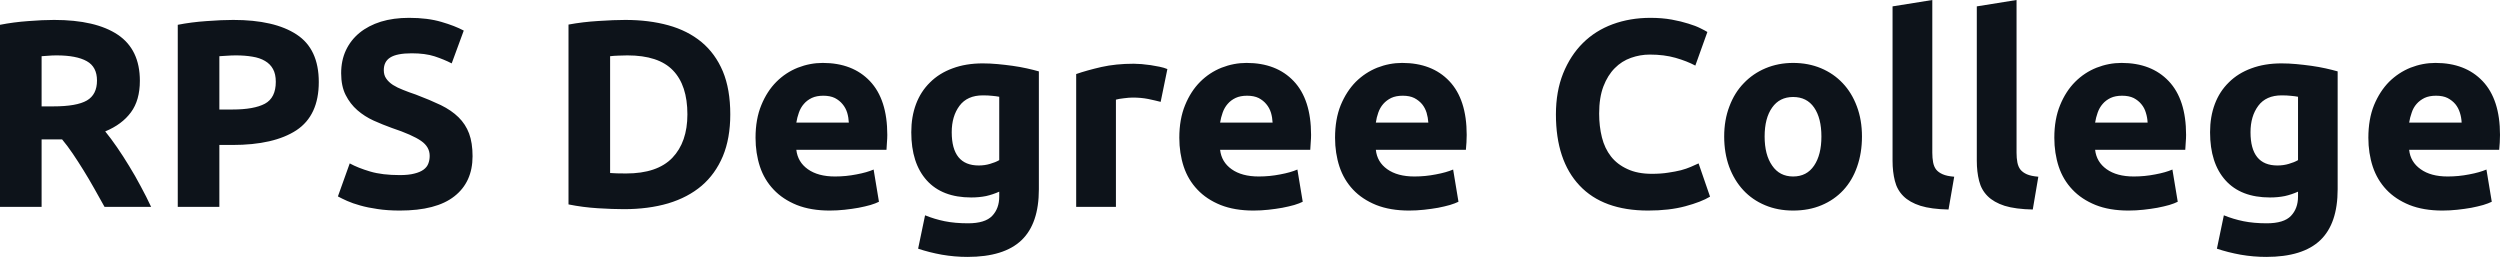 <svg fill="#0D131A" viewBox="0 0 215.74 22.172" height="100%" width="100%" xmlns="http://www.w3.org/2000/svg"><path preserveAspectRatio="none" d="M4.67 1.72L4.67 1.72Q8.26 1.72 10.17 3.00Q12.07 4.28 12.07 6.97L12.07 6.97Q12.07 8.65 11.30 9.69Q10.53 10.74 9.08 11.34L9.08 11.34Q9.57 11.94 10.10 12.71Q10.63 13.48 11.14 14.32Q11.66 15.16 12.14 16.07Q12.63 16.97 13.04 17.85L13.04 17.85L9.02 17.85Q8.58 17.07 8.13 16.26Q7.68 15.46 7.21 14.70Q6.74 13.94 6.28 13.26Q5.82 12.58 5.36 12.03L5.36 12.03L3.59 12.03L3.59 17.85L0 17.85L0 2.14Q1.17 1.91 2.43 1.82Q3.68 1.72 4.67 1.72ZM4.88 4.78L4.88 4.78Q4.49 4.78 4.17 4.81Q3.86 4.83 3.59 4.85L3.59 4.85L3.59 9.18L4.60 9.18Q6.62 9.18 7.50 8.67Q8.37 8.16 8.37 6.95L8.37 6.95Q8.37 5.77 7.49 5.28Q6.60 4.78 4.88 4.78ZM20.13 1.72L20.13 1.72Q23.69 1.72 25.60 2.98Q27.51 4.23 27.51 7.08L27.51 7.08Q27.51 9.96 25.58 11.24Q23.64 12.51 20.06 12.51L20.06 12.51L18.93 12.51L18.93 17.85L15.34 17.85L15.34 2.14Q16.51 1.91 17.82 1.82Q19.14 1.72 20.13 1.72ZM20.36 4.78L20.36 4.78Q19.96 4.78 19.58 4.81Q19.20 4.83 18.93 4.85L18.93 4.85L18.93 9.45L20.06 9.45Q21.92 9.45 22.86 8.95Q23.80 8.44 23.80 7.06L23.80 7.06Q23.80 6.39 23.56 5.96Q23.32 5.52 22.87 5.26Q22.42 4.99 21.78 4.89Q21.14 4.78 20.36 4.78ZM34.50 15.11L34.50 15.11Q35.26 15.11 35.75 14.98Q36.25 14.86 36.55 14.64Q36.85 14.42 36.96 14.12Q37.08 13.82 37.08 13.45L37.08 13.45Q37.08 12.67 36.34 12.16Q35.60 11.64 33.81 11.04L33.81 11.04Q33.03 10.76 32.25 10.41Q31.46 10.05 30.84 9.51Q30.22 8.97 29.83 8.20Q29.44 7.43 29.44 6.32L29.44 6.32Q29.44 5.22 29.85 4.34Q30.27 3.45 31.03 2.83Q31.79 2.21 32.87 1.87Q33.95 1.54 35.30 1.54L35.30 1.54Q36.91 1.54 38.09 1.89Q39.26 2.23 40.02 2.64L40.02 2.64L38.98 5.47Q38.32 5.13 37.50 4.86Q36.69 4.60 35.53 4.60L35.53 4.60Q34.25 4.60 33.68 4.96Q33.12 5.31 33.12 6.05L33.12 6.05Q33.12 6.49 33.33 6.78Q33.53 7.08 33.91 7.33Q34.29 7.57 34.79 7.76Q35.28 7.96 35.88 8.16L35.88 8.16Q37.12 8.63 38.04 9.07Q38.96 9.52 39.57 10.12Q40.18 10.72 40.48 11.52Q40.78 12.33 40.78 13.48L40.78 13.48Q40.78 15.71 39.21 16.94Q37.65 18.17 34.50 18.17L34.50 18.17Q33.44 18.17 32.59 18.04Q31.74 17.92 31.08 17.73Q30.43 17.55 29.96 17.34Q29.49 17.13 29.16 16.95L29.16 16.95L30.18 14.10Q30.89 14.49 31.94 14.80Q32.98 15.11 34.50 15.11ZM52.65 4.85L52.65 14.93Q52.90 14.95 53.23 14.96Q53.57 14.97 54.03 14.97L54.03 14.97Q56.72 14.97 58.02 13.62Q59.32 12.26 59.32 9.87L59.32 9.87Q59.32 7.36 58.07 6.07Q56.83 4.78 54.14 4.78L54.14 4.78Q53.77 4.78 53.38 4.80Q52.99 4.81 52.65 4.85L52.65 4.85ZM63.02 9.87L63.02 9.87Q63.02 11.94 62.38 13.48Q61.73 15.02 60.55 16.03Q59.36 17.04 57.66 17.55Q55.96 18.05 53.84 18.05L53.84 18.05Q52.88 18.05 51.59 17.97Q50.30 17.89 49.06 17.64L49.06 17.64L49.06 2.12Q50.30 1.89 51.65 1.81Q52.99 1.72 53.96 1.72L53.96 1.72Q56.00 1.72 57.67 2.18Q59.34 2.64 60.54 3.63Q61.73 4.62 62.38 6.16Q63.02 7.70 63.02 9.87ZM65.20 11.89L65.20 11.89Q65.20 10.28 65.70 9.07Q66.19 7.87 67.00 7.06Q67.80 6.26 68.85 5.84Q69.90 5.43 71.00 5.43L71.00 5.43Q73.58 5.43 75.07 7.00Q76.57 8.58 76.57 11.64L76.57 11.64Q76.57 11.94 76.54 12.29Q76.52 12.65 76.50 12.93L76.50 12.93L68.72 12.93Q68.84 13.98 69.71 14.60Q70.59 15.23 72.06 15.23L72.06 15.23Q73.00 15.23 73.91 15.05Q74.82 14.88 75.39 14.63L75.39 14.63L75.85 17.41Q75.58 17.55 75.12 17.69Q74.66 17.82 74.09 17.93Q73.53 18.03 72.89 18.10Q72.24 18.17 71.60 18.17L71.60 18.17Q69.97 18.17 68.76 17.69Q67.55 17.20 66.76 16.36Q65.96 15.52 65.58 14.38Q65.20 13.22 65.20 11.89ZM68.72 10.58L73.25 10.58Q73.23 10.14 73.11 9.73Q72.98 9.31 72.71 8.99Q72.45 8.67 72.05 8.46Q71.64 8.26 71.05 8.26L71.05 8.26Q70.47 8.26 70.06 8.45Q69.64 8.65 69.37 8.97Q69.09 9.29 68.94 9.72Q68.79 10.14 68.72 10.58L68.72 10.58ZM82.13 11.41L82.13 11.41Q82.13 14.28 84.46 14.28L84.46 14.28Q84.98 14.28 85.44 14.14Q85.90 14.01 86.23 13.82L86.23 13.82L86.23 8.35Q85.97 8.30 85.63 8.27Q85.28 8.23 84.82 8.23L84.82 8.23Q83.47 8.23 82.80 9.13Q82.13 10.03 82.13 11.41ZM89.65 6.16L89.65 16.33Q89.65 19.30 88.15 20.73Q86.64 22.17 83.49 22.17L83.49 22.17Q82.39 22.17 81.28 21.98Q80.18 21.78 79.23 21.46L79.23 21.46L79.83 18.58Q80.64 18.91 81.52 19.09Q82.41 19.27 83.54 19.27L83.54 19.27Q85.01 19.27 85.62 18.63Q86.23 17.99 86.23 16.97L86.23 16.97L86.23 16.54Q85.67 16.79 85.09 16.92Q84.50 17.04 83.81 17.04L83.81 17.04Q81.30 17.04 79.97 15.56Q78.64 14.08 78.64 11.41L78.64 11.41Q78.64 10.07 79.05 8.98Q79.46 7.89 80.26 7.11Q81.05 6.32 82.20 5.90Q83.35 5.47 84.80 5.47L84.80 5.47Q85.42 5.47 86.08 5.53Q86.73 5.59 87.38 5.68Q88.02 5.77 88.61 5.90Q89.19 6.03 89.65 6.16L89.65 6.16ZM100.74 5.96L100.16 8.79Q99.70 8.67 99.08 8.54Q98.46 8.42 97.75 8.42L97.75 8.42Q97.43 8.42 96.98 8.48Q96.53 8.53 96.30 8.60L96.30 8.60L96.30 17.85L92.87 17.85L92.87 6.39Q93.79 6.07 95.05 5.78Q96.30 5.50 97.84 5.50L97.84 5.50Q98.12 5.50 98.51 5.53Q98.90 5.57 99.29 5.62Q99.68 5.68 100.07 5.76Q100.46 5.84 100.74 5.96L100.74 5.96ZM101.77 11.89L101.77 11.89Q101.77 10.28 102.27 9.07Q102.76 7.87 103.57 7.06Q104.37 6.26 105.42 5.84Q106.47 5.43 107.57 5.43L107.57 5.43Q110.15 5.43 111.64 7.00Q113.14 8.58 113.14 11.64L113.14 11.64Q113.14 11.94 113.11 12.29Q113.09 12.65 113.07 12.93L113.07 12.93L105.29 12.93Q105.41 13.98 106.28 14.60Q107.16 15.23 108.63 15.23L108.63 15.23Q109.57 15.23 110.48 15.05Q111.39 14.88 111.96 14.63L111.96 14.63L112.42 17.41Q112.15 17.55 111.69 17.69Q111.23 17.82 110.66 17.93Q110.10 18.03 109.46 18.10Q108.81 18.17 108.17 18.17L108.17 18.17Q106.54 18.17 105.33 17.69Q104.12 17.20 103.33 16.36Q102.53 15.52 102.15 14.38Q101.77 13.22 101.77 11.89ZM105.29 10.58L109.82 10.58Q109.80 10.14 109.68 9.73Q109.55 9.31 109.28 8.99Q109.02 8.67 108.62 8.46Q108.21 8.26 107.62 8.26L107.62 8.26Q107.04 8.26 106.63 8.45Q106.21 8.65 105.94 8.97Q105.66 9.29 105.51 9.72Q105.36 10.14 105.29 10.58L105.29 10.58ZM115.21 11.89L115.21 11.89Q115.21 10.28 115.70 9.07Q116.20 7.87 117.00 7.06Q117.81 6.26 118.85 5.84Q119.90 5.43 121.00 5.43L121.00 5.43Q123.58 5.43 125.07 7.00Q126.57 8.58 126.57 11.64L126.57 11.64Q126.57 11.94 126.55 12.29Q126.52 12.65 126.50 12.93L126.50 12.93L118.73 12.93Q118.84 13.98 119.71 14.60Q120.59 15.23 122.06 15.23L122.06 15.23Q123.00 15.23 123.91 15.05Q124.82 14.88 125.40 14.63L125.40 14.63L125.86 17.41Q125.58 17.55 125.12 17.69Q124.66 17.82 124.10 17.93Q123.53 18.03 122.89 18.10Q122.24 18.17 121.60 18.17L121.60 18.17Q119.97 18.17 118.76 17.69Q117.55 17.20 116.76 16.36Q115.97 15.52 115.59 14.38Q115.21 13.22 115.21 11.89ZM118.73 10.58L123.26 10.58Q123.23 10.14 123.11 9.73Q122.98 9.31 122.72 8.99Q122.45 8.67 122.05 8.46Q121.65 8.26 121.05 8.26L121.05 8.26Q120.47 8.26 120.06 8.45Q119.65 8.65 119.37 8.97Q119.09 9.29 118.94 9.72Q118.79 10.14 118.73 10.58L118.73 10.58ZM142.23 18.17L142.23 18.17Q138.34 18.17 136.31 16.01Q134.27 13.85 134.27 9.87L134.27 9.87Q134.27 7.89 134.89 6.34Q135.52 4.78 136.60 3.71Q137.68 2.64 139.17 2.09Q140.67 1.54 142.42 1.54L142.42 1.54Q143.43 1.54 144.26 1.69Q145.08 1.84 145.70 2.04Q146.33 2.23 146.74 2.44Q147.15 2.64 147.34 2.76L147.34 2.76L146.30 5.66Q145.57 5.27 144.59 4.99Q143.61 4.71 142.37 4.71L142.37 4.71Q141.54 4.71 140.75 4.99Q139.95 5.27 139.35 5.88Q138.74 6.49 138.37 7.45Q138 8.42 138 9.80L138 9.80Q138 10.90 138.24 11.86Q138.48 12.81 139.02 13.50Q139.56 14.19 140.44 14.59Q141.31 15.00 142.55 15.00L142.55 15.00Q143.34 15.00 143.96 14.90Q144.58 14.81 145.06 14.69Q145.54 14.56 145.91 14.40Q146.28 14.24 146.58 14.10L146.58 14.10L147.57 16.97Q146.81 17.43 145.43 17.80Q144.05 18.17 142.23 18.17ZM160.68 11.78L160.68 11.78Q160.68 13.20 160.26 14.39Q159.85 15.57 159.07 16.41Q158.29 17.25 157.19 17.71Q156.10 18.17 154.74 18.17L154.74 18.17Q153.41 18.17 152.32 17.71Q151.22 17.25 150.44 16.41Q149.66 15.57 149.22 14.39Q148.79 13.20 148.79 11.78L148.79 11.78Q148.79 10.35 149.24 9.18Q149.68 8.00 150.48 7.18Q151.27 6.35 152.36 5.89Q153.46 5.43 154.74 5.43L154.74 5.43Q156.05 5.43 157.15 5.89Q158.24 6.35 159.02 7.18Q159.80 8.00 160.24 9.18Q160.68 10.35 160.68 11.78ZM157.18 11.78L157.18 11.78Q157.18 10.19 156.55 9.28Q155.92 8.37 154.74 8.37L154.74 8.37Q153.57 8.37 152.93 9.28Q152.28 10.19 152.28 11.78L152.28 11.78Q152.28 13.36 152.93 14.29Q153.57 15.23 154.74 15.23L154.74 15.23Q155.92 15.23 156.55 14.29Q157.18 13.36 157.18 11.78ZM168.64 15.25L168.15 18.08Q166.66 18.05 165.73 17.76Q164.79 17.46 164.25 16.92Q163.71 16.38 163.52 15.61Q163.32 14.83 163.32 13.87L163.32 13.87L163.32 0.55L166.75 0L166.75 13.18Q166.75 13.64 166.82 14.01Q166.89 14.38 167.08 14.63Q167.28 14.88 167.65 15.04Q168.01 15.20 168.64 15.25L168.64 15.25ZM175.90 15.25L175.42 18.08Q173.93 18.05 172.99 17.76Q172.06 17.46 171.52 16.92Q170.98 16.38 170.79 15.61Q170.59 14.83 170.59 13.87L170.59 13.87L170.59 0.55L174.02 0L174.02 13.18Q174.02 13.64 174.09 14.01Q174.16 14.38 174.35 14.63Q174.55 14.88 174.91 15.04Q175.28 15.20 175.90 15.25L175.90 15.25ZM177.28 11.89L177.28 11.89Q177.28 10.28 177.78 9.07Q178.27 7.87 179.08 7.06Q179.88 6.26 180.93 5.84Q181.98 5.43 183.08 5.43L183.08 5.43Q185.66 5.43 187.15 7.00Q188.65 8.58 188.65 11.64L188.65 11.64Q188.65 11.94 188.62 12.29Q188.60 12.65 188.58 12.93L188.58 12.93L180.80 12.93Q180.92 13.98 181.79 14.60Q182.67 15.23 184.14 15.23L184.14 15.23Q185.08 15.23 185.99 15.05Q186.90 14.88 187.47 14.63L187.47 14.63L187.93 17.41Q187.66 17.55 187.20 17.69Q186.74 17.82 186.17 17.93Q185.61 18.03 184.97 18.10Q184.32 18.17 183.68 18.17L183.68 18.17Q182.04 18.17 180.84 17.69Q179.63 17.20 178.84 16.36Q178.04 15.52 177.66 14.38Q177.28 13.22 177.28 11.89ZM180.80 10.58L185.33 10.58Q185.31 10.14 185.18 9.73Q185.06 9.31 184.79 8.99Q184.53 8.67 184.13 8.46Q183.72 8.26 183.13 8.26L183.13 8.26Q182.55 8.26 182.14 8.45Q181.72 8.65 181.45 8.97Q181.17 9.29 181.02 9.72Q180.87 10.14 180.80 10.58L180.80 10.58ZM194.21 11.41L194.21 11.41Q194.21 14.28 196.53 14.28L196.53 14.28Q197.06 14.28 197.52 14.14Q197.98 14.01 198.31 13.82L198.31 13.82L198.31 8.35Q198.05 8.30 197.71 8.27Q197.36 8.23 196.90 8.23L196.90 8.23Q195.55 8.23 194.88 9.13Q194.21 10.03 194.21 11.41ZM201.73 6.16L201.73 16.33Q201.73 19.30 200.23 20.73Q198.72 22.17 195.57 22.17L195.57 22.17Q194.46 22.17 193.36 21.98Q192.26 21.78 191.31 21.46L191.31 21.46L191.91 18.58Q192.72 18.91 193.60 19.09Q194.49 19.27 195.61 19.27L195.61 19.27Q197.09 19.27 197.70 18.63Q198.31 17.99 198.31 16.97L198.31 16.97L198.31 16.54Q197.75 16.79 197.17 16.92Q196.58 17.04 195.89 17.04L195.89 17.04Q193.38 17.04 192.05 15.56Q190.72 14.08 190.72 11.41L190.72 11.41Q190.72 10.07 191.13 8.98Q191.54 7.89 192.34 7.11Q193.13 6.32 194.28 5.90Q195.43 5.47 196.88 5.47L196.88 5.47Q197.50 5.47 198.16 5.53Q198.81 5.59 199.46 5.68Q200.10 5.77 200.69 5.90Q201.27 6.03 201.73 6.16L201.73 6.16ZM204.38 11.89L204.38 11.89Q204.38 10.28 204.87 9.07Q205.37 7.87 206.17 7.06Q206.98 6.26 208.02 5.84Q209.07 5.43 210.17 5.43L210.17 5.43Q212.75 5.43 214.24 7.00Q215.74 8.58 215.74 11.64L215.74 11.64Q215.74 11.94 215.72 12.29Q215.69 12.65 215.67 12.93L215.67 12.93L207.90 12.93Q208.01 13.98 208.89 14.60Q209.76 15.23 211.23 15.23L211.23 15.23Q212.17 15.23 213.08 15.05Q213.99 14.88 214.57 14.63L214.57 14.63L215.03 17.41Q214.75 17.55 214.29 17.69Q213.83 17.82 213.27 17.93Q212.70 18.03 212.06 18.10Q211.42 18.17 210.77 18.17L210.77 18.17Q209.14 18.17 207.93 17.69Q206.72 17.20 205.93 16.36Q205.14 15.52 204.76 14.38Q204.38 13.22 204.38 11.89ZM207.90 10.58L212.43 10.58Q212.41 10.14 212.28 9.73Q212.15 9.31 211.89 8.99Q211.62 8.67 211.22 8.46Q210.82 8.26 210.22 8.26L210.22 8.26Q209.64 8.26 209.23 8.45Q208.82 8.65 208.54 8.97Q208.26 9.29 208.12 9.72Q207.97 10.14 207.90 10.58L207.90 10.58Z"></path></svg>